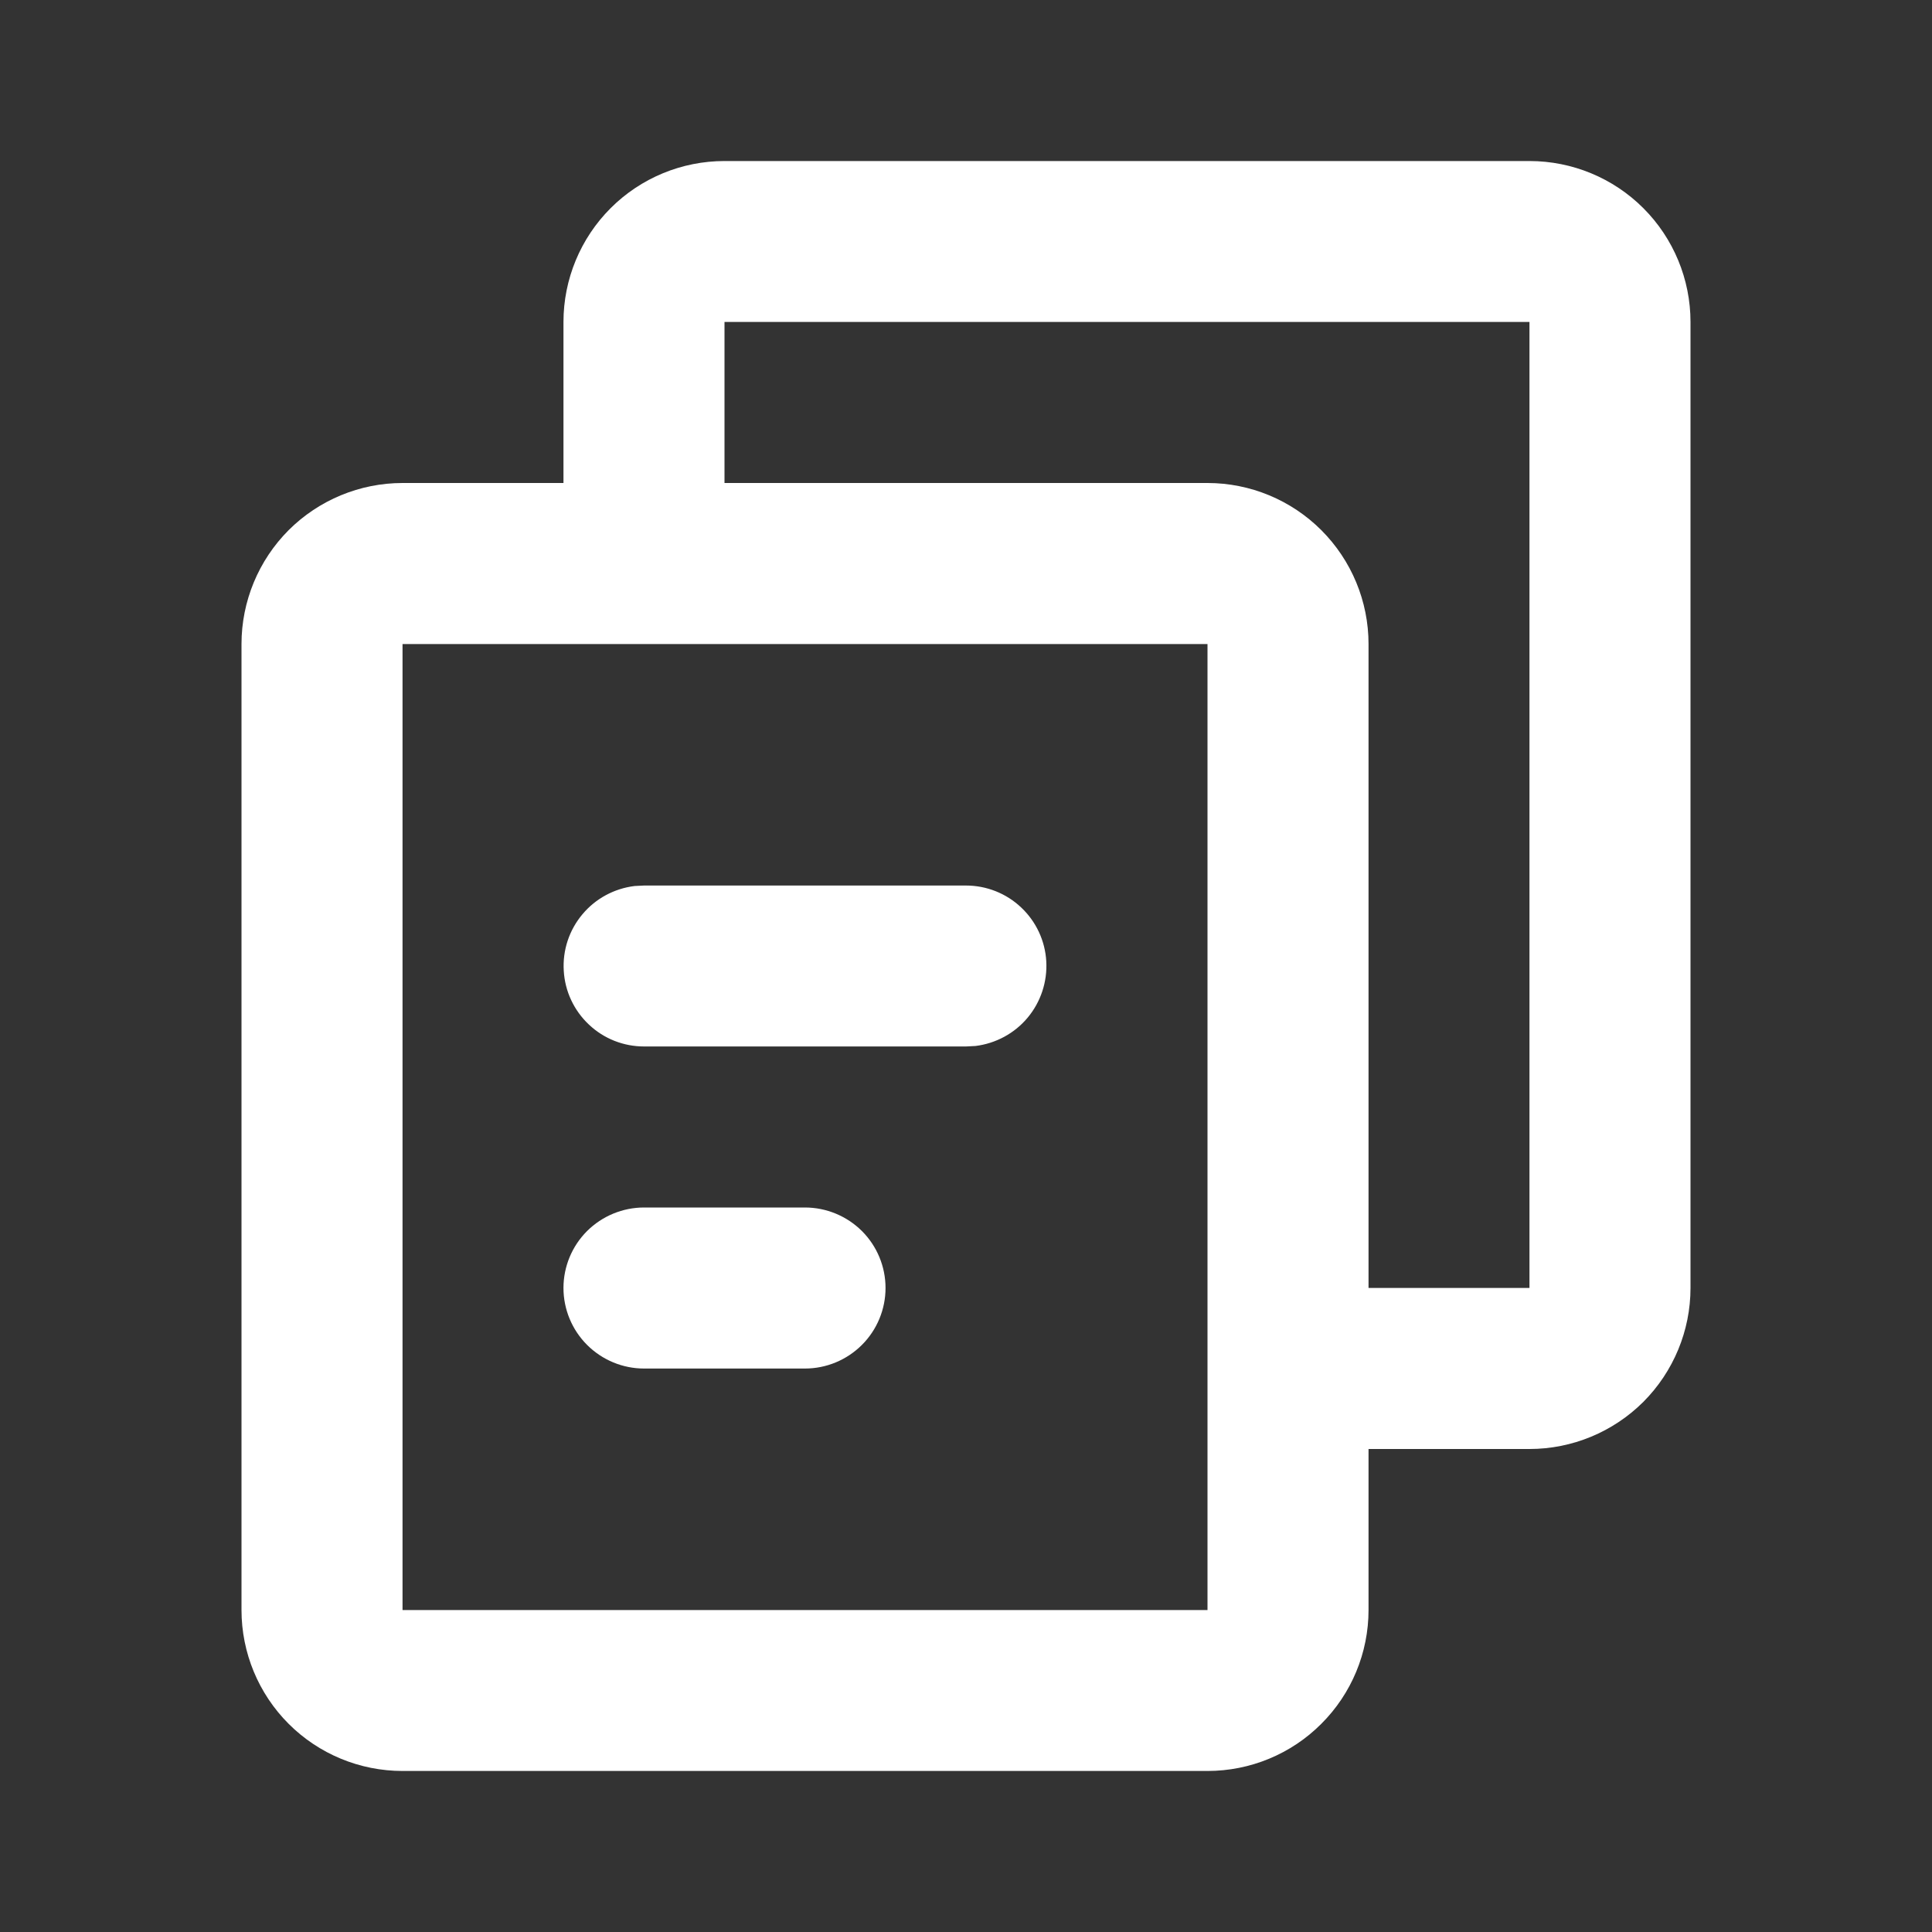 <svg width="20" height="20" viewBox="0 0 20 20" fill="none" xmlns="http://www.w3.org/2000/svg">
<rect x="0" y="0" width="20" height="20" fill="#333333" stroke="none"/>
<path d="M15.833 1.667C16.275 1.667 16.699 1.842 17.012 2.155C17.324 2.467 17.5 2.891 17.5 3.333V13.333C17.5 13.775 17.324 14.199 17.012 14.512C16.699 14.824 16.275 15 15.833 15H14.167V16.667C14.167 17.109 13.991 17.533 13.678 17.845C13.366 18.158 12.942 18.333 12.5 18.333H4.167C3.725 18.333 3.301 18.158 2.988 17.845C2.676 17.533 2.5 17.109 2.5 16.667V6.667C2.5 6.225 2.676 5.801 2.988 5.488C3.301 5.176 3.725 5 4.167 5H5.833V3.333C5.833 2.891 6.009 2.467 6.321 2.155C6.634 1.842 7.058 1.667 7.5 1.667H15.833ZM12.5 6.667H4.167V16.667H12.5V6.667ZM8.333 12.5C8.554 12.5 8.766 12.588 8.923 12.744C9.079 12.9 9.167 13.112 9.167 13.333C9.167 13.554 9.079 13.766 8.923 13.922C8.766 14.079 8.554 14.167 8.333 14.167H6.667C6.446 14.167 6.234 14.079 6.077 13.922C5.921 13.766 5.833 13.554 5.833 13.333C5.833 13.112 5.921 12.9 6.077 12.744C6.234 12.588 6.446 12.5 6.667 12.5H8.333ZM15.833 3.333H7.5V5H12.5C12.942 5 13.366 5.176 13.678 5.488C13.991 5.801 14.167 6.225 14.167 6.667V13.333H15.833V3.333ZM10 9.167C10.212 9.167 10.417 9.248 10.571 9.394C10.726 9.54 10.819 9.739 10.831 9.951C10.843 10.163 10.774 10.372 10.638 10.535C10.502 10.698 10.308 10.802 10.098 10.828L10 10.833H6.667C6.454 10.833 6.25 10.752 6.096 10.606C5.941 10.46 5.848 10.261 5.836 10.049C5.823 9.837 5.892 9.628 6.029 9.465C6.165 9.302 6.358 9.198 6.569 9.172L6.667 9.167H10Z" fill="white"/>
</svg>
